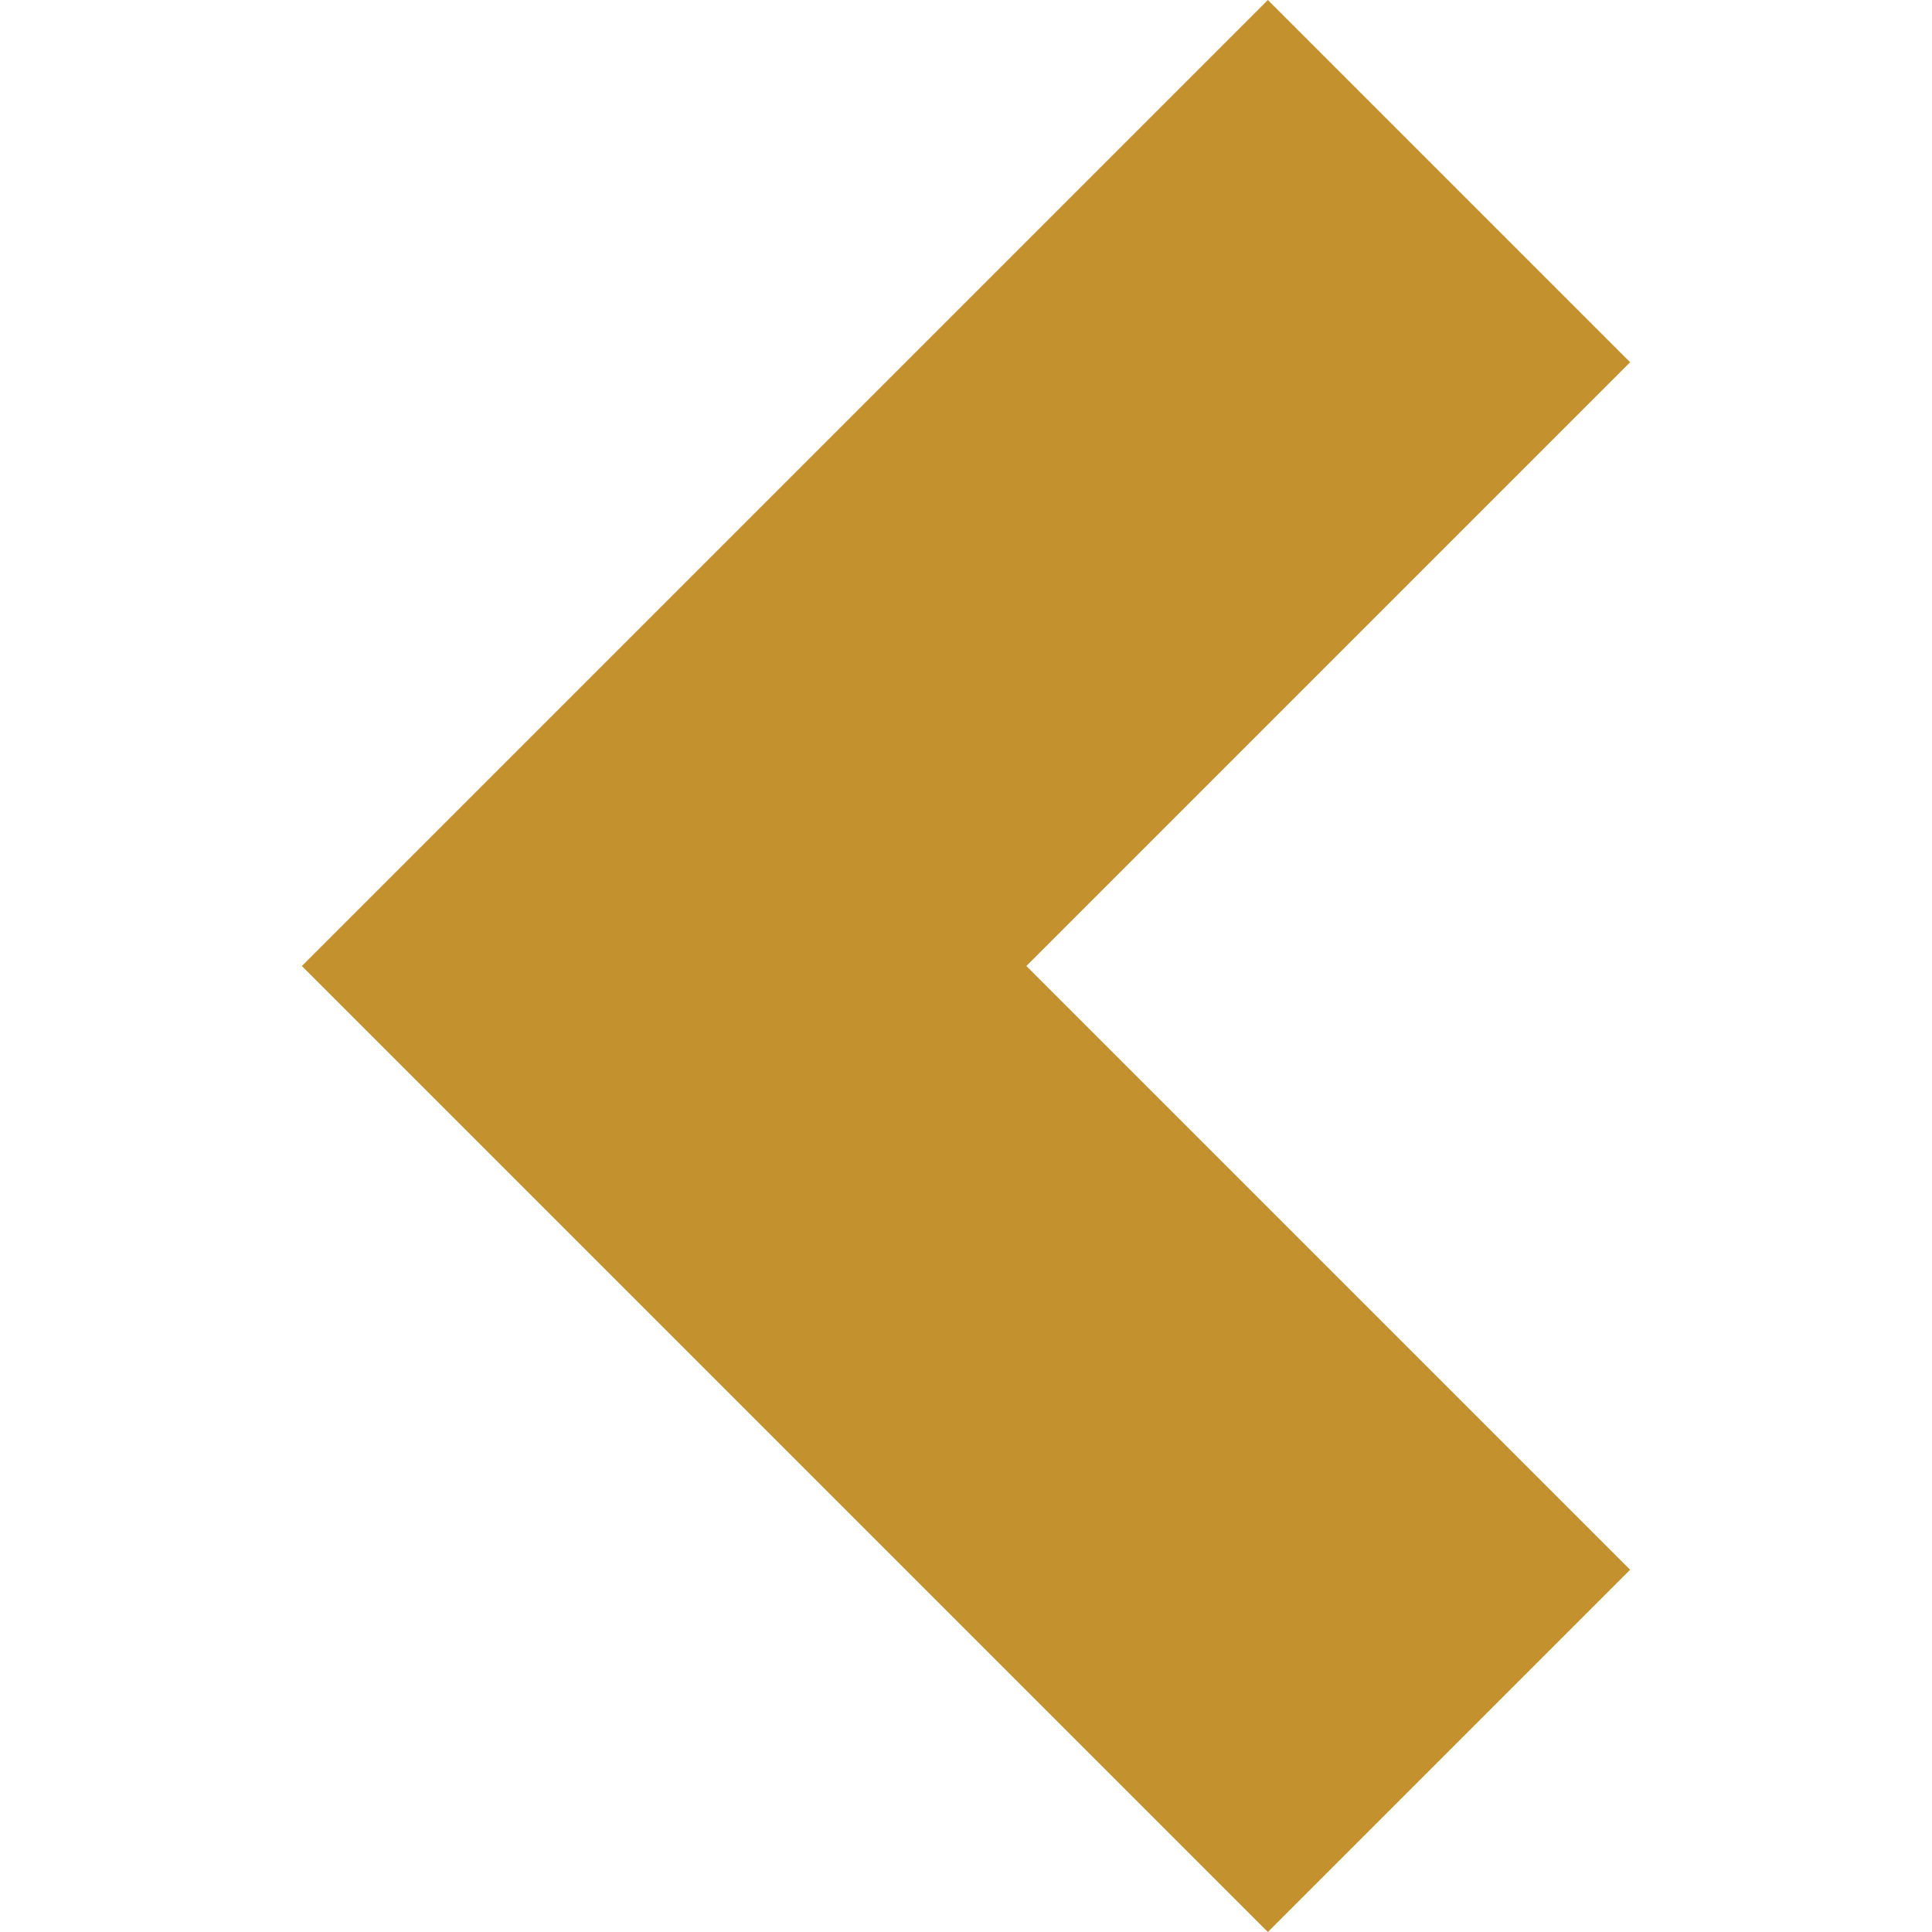 <svg class="carousel-control carousel-control-prev-icon" aria-hidden="true" xmlns="http://www.w3.org/2000/svg" style="fill:#C3922E" width="8" height="8" viewBox="0 0 8 8"><path d="M5.25 0l-4 4 4 4 1.5-1.5L4.25 4l2.5-2.5L5.25 0z"></path></svg>
